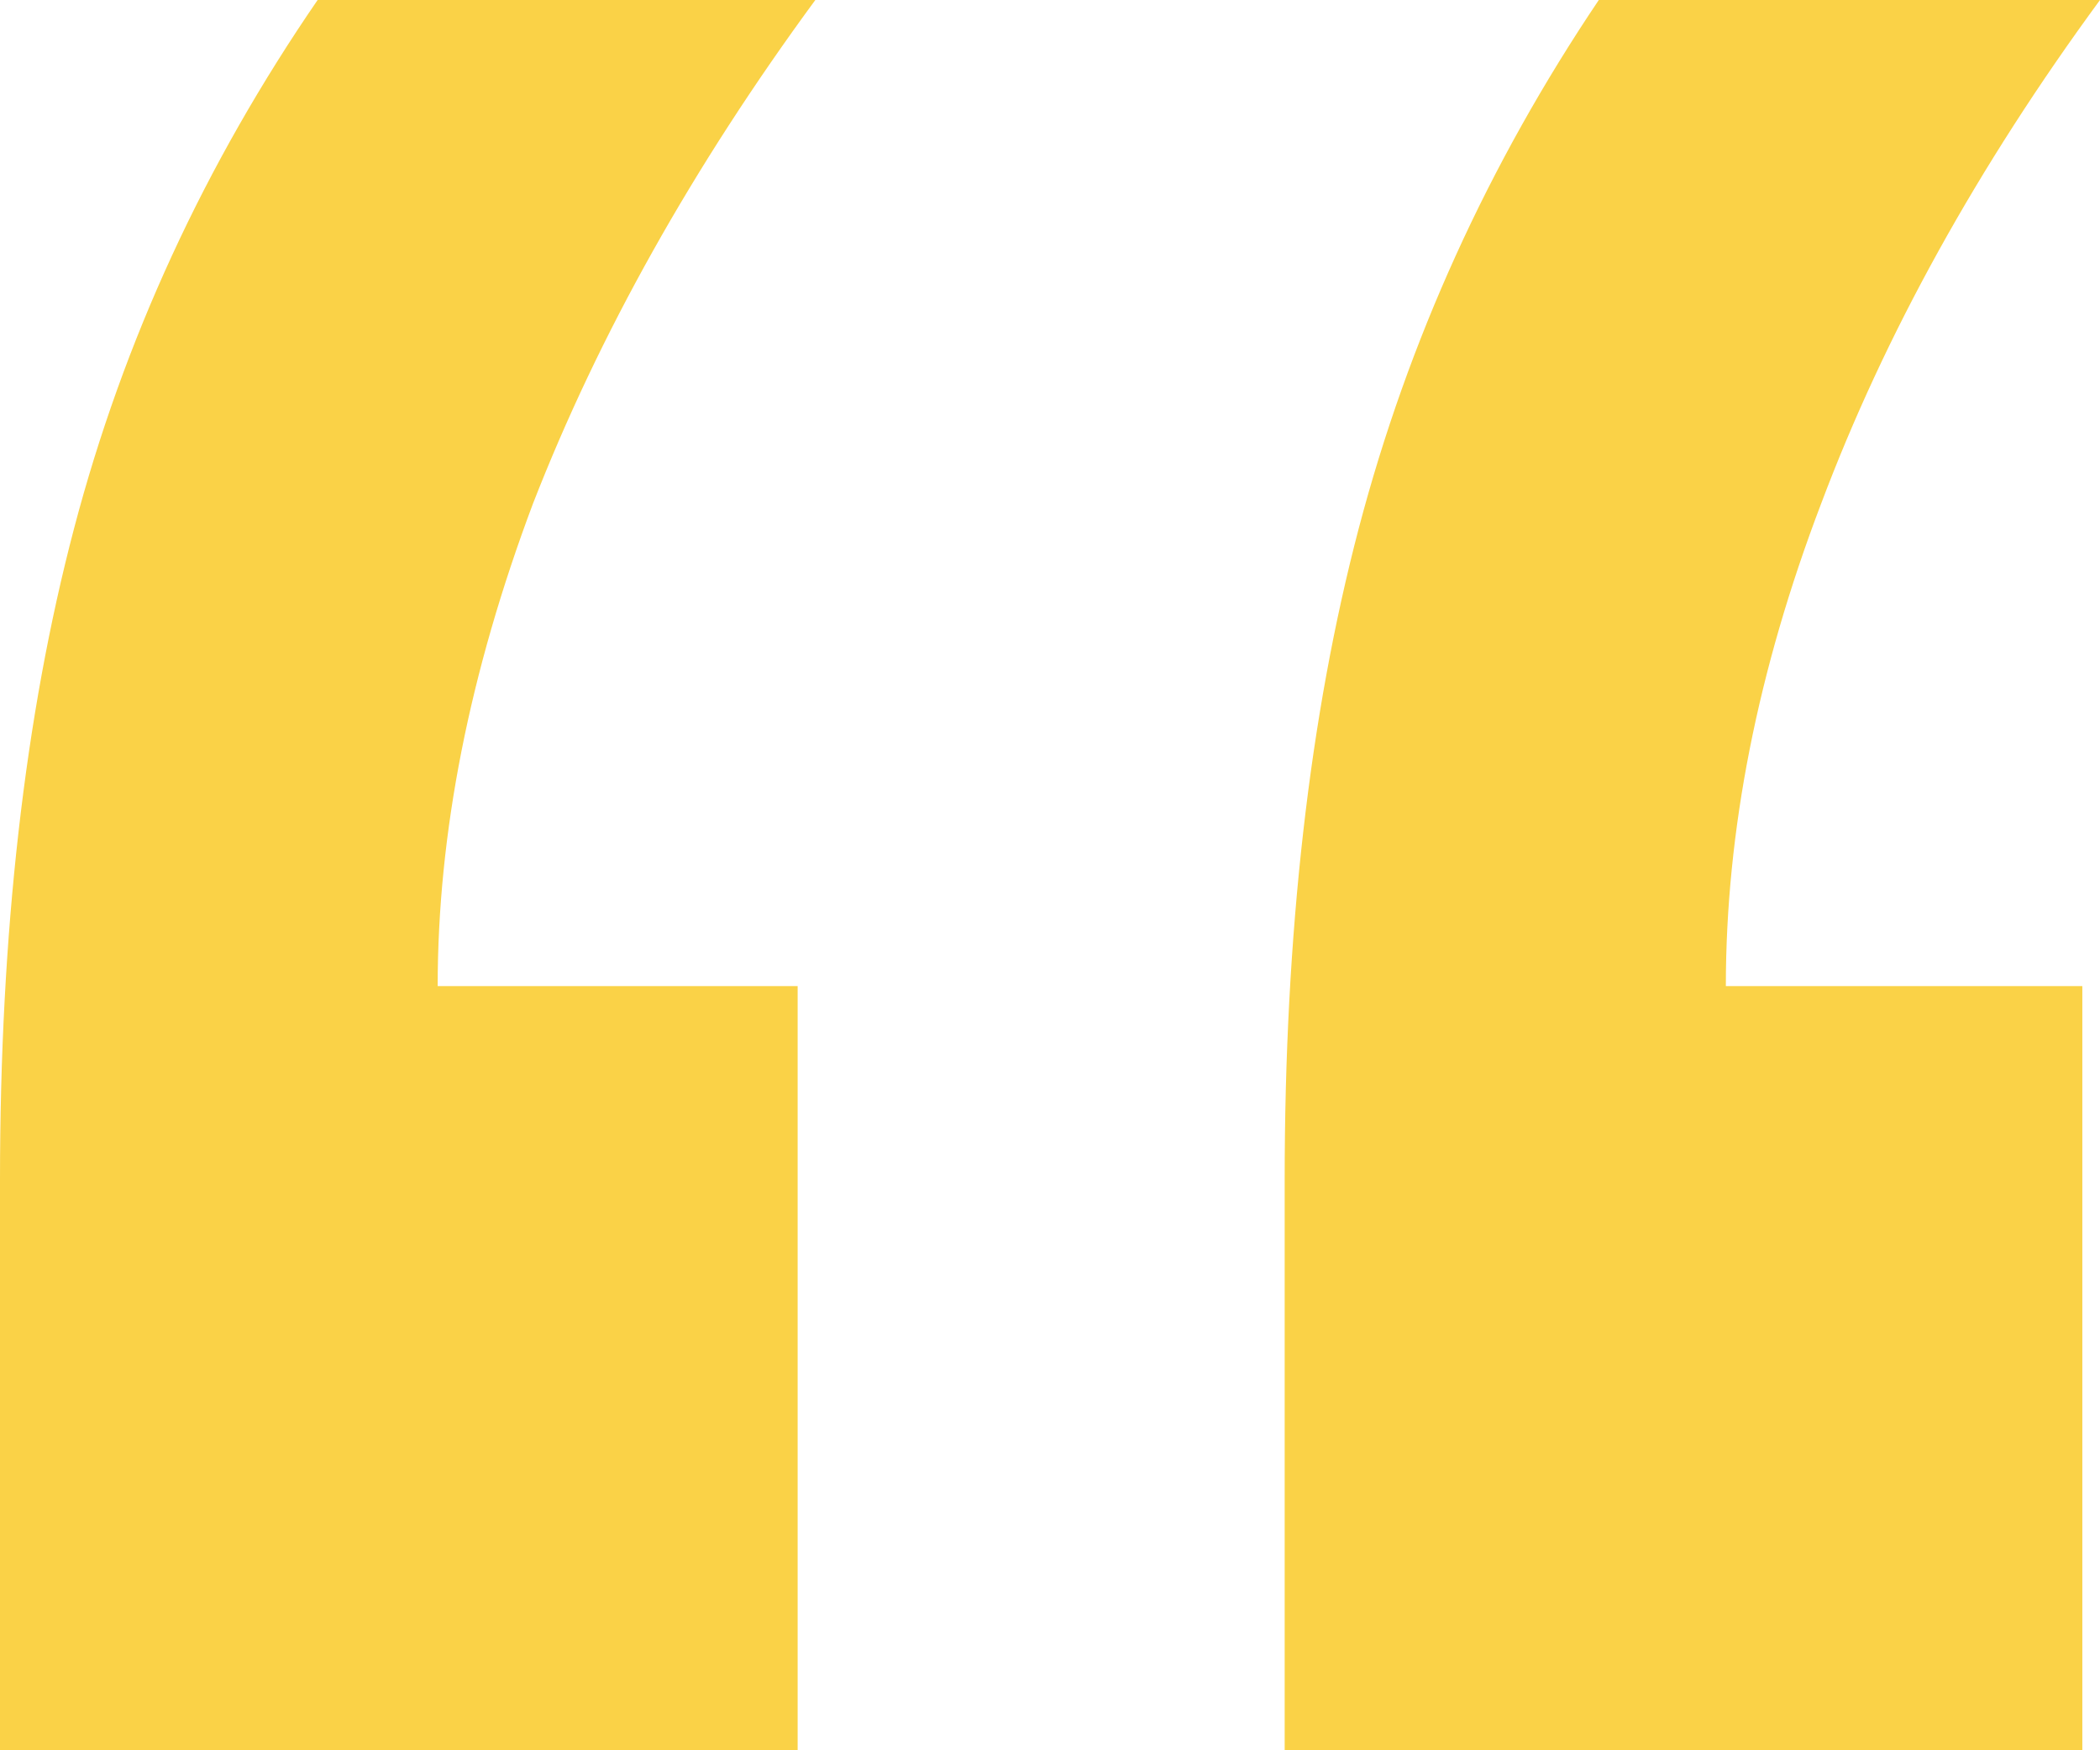 <svg width="24" height="20" viewBox="0 0 24 20" fill="none" xmlns="http://www.w3.org/2000/svg">
<path d="M23.798 11.268V20H14.682V13.481C14.682 10.664 14.965 8.182 15.529 6.036C16.094 3.89 17.008 1.878 18.272 0H24C22.602 1.905 21.54 3.823 20.813 5.755C20.087 7.659 19.724 9.497 19.724 11.268H23.798ZM9.116 11.268V20H0V13.481C0 10.664 0.282 8.182 0.847 6.036C1.412 3.89 2.34 1.878 3.63 0H9.318C7.919 1.905 6.844 3.823 6.091 5.755C5.365 7.686 5.002 9.524 5.002 11.268H9.116Z" fill="#FAD247"/>
</svg>
